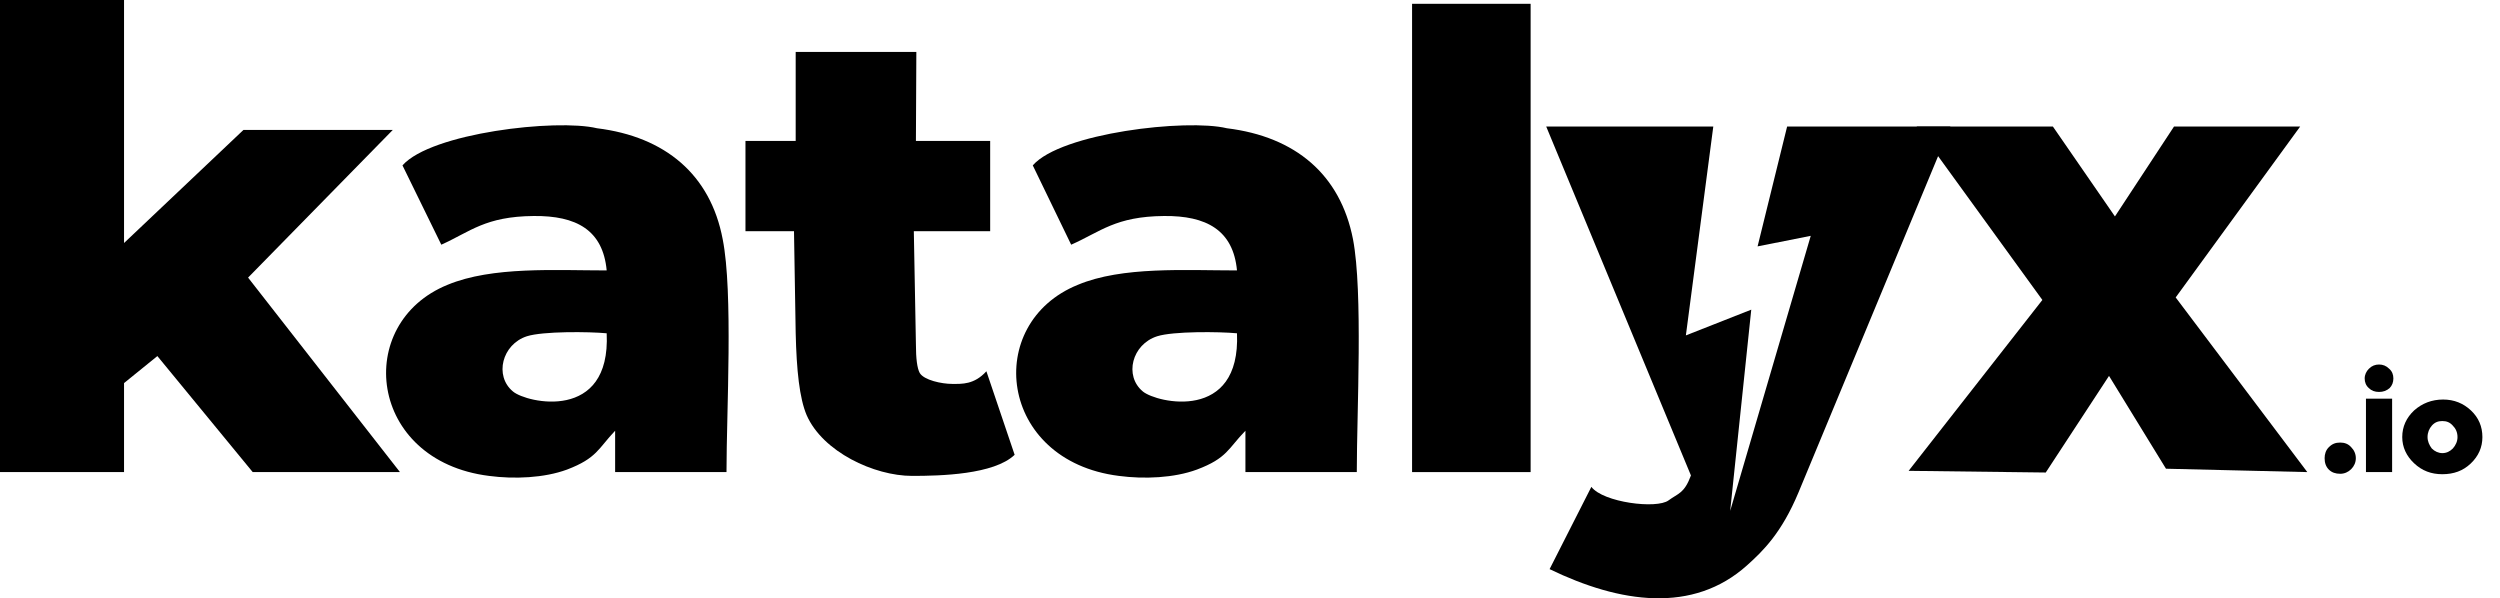 <svg width="117" height="28" viewBox="0 0 117 28" fill="none" xmlns="http://www.w3.org/2000/svg">
<path fill-rule="evenodd" clip-rule="evenodd" d="M48.334 7.74L50.131 11.452C51.513 10.84 52.204 10.129 54.475 10.109C56.449 10.089 57.713 10.761 57.891 12.656C55.482 12.656 52.52 12.459 50.447 13.328C46.005 15.124 46.715 21.561 52.362 22.272C53.547 22.43 54.949 22.37 56.015 21.976C57.437 21.442 57.476 20.988 58.286 20.159V22.094H63.498C63.498 19.271 63.794 13.683 63.32 11.195C62.728 8.174 60.635 6.397 57.417 6.002C55.541 5.548 49.657 6.22 48.334 7.74ZM57.891 15.598C58.068 19.764 54.139 18.856 53.488 18.323C52.599 17.592 52.974 16.111 54.159 15.736C54.909 15.499 57.061 15.519 57.891 15.598Z" fill="black"/>
<path fill-rule="evenodd" clip-rule="evenodd" d="M89.699 5.923H96.076L98.979 10.129L101.743 5.923H107.647L101.822 13.92L107.982 22.094L101.368 21.936L98.702 17.592L95.741 22.114L89.324 22.035L95.583 14.038L89.699 5.923Z" fill="black"/>
<path fill-rule="evenodd" clip-rule="evenodd" d="M91.278 5.923L84.171 23.042C83.381 24.937 82.512 25.786 81.762 26.457C79.234 28.728 75.819 28.235 72.521 26.635L74.476 22.785C75.029 23.516 77.536 23.831 78.089 23.417C78.543 23.081 78.82 23.101 79.136 22.252L72.363 5.923H80.182L78.899 15.697L81.959 14.492L80.972 23.91L84.743 11.037L82.255 11.531L83.637 5.923H91.278Z" fill="black"/>
<path fill-rule="evenodd" clip-rule="evenodd" d="M66.085 0.178H71.633V22.094H66.085V0.178Z" fill="black"/>
<path fill-rule="evenodd" clip-rule="evenodd" d="M42.885 2.429L42.865 6.595H46.34V10.82H42.767L42.865 16.111C42.865 16.783 42.924 17.237 43.043 17.454C43.24 17.79 44.07 17.967 44.563 17.967C45.017 17.967 45.59 18.007 46.163 17.375L47.485 21.285C46.518 22.212 44.01 22.272 42.688 22.272C40.91 22.272 38.502 21.146 37.751 19.428C37.416 18.639 37.278 17.336 37.238 15.578L37.159 10.82H34.888V6.595H37.238V2.429H42.885Z" fill="black"/>
<path fill-rule="evenodd" clip-rule="evenodd" d="M0 0H5.805V11.373L11.393 6.081H18.382L11.61 12.992L18.718 22.094H11.827L7.365 16.664L5.805 17.928V22.094H0V0Z" fill="black"/>
<path fill-rule="evenodd" clip-rule="evenodd" d="M18.836 7.74L20.653 11.452C22.015 10.84 22.706 10.129 24.977 10.109C26.971 10.089 28.215 10.761 28.393 12.656C26.003 12.656 23.042 12.459 20.949 13.328C16.526 15.124 17.217 21.561 22.884 22.272C24.069 22.43 25.47 22.37 26.537 21.976C27.939 21.442 27.998 20.988 28.788 20.159V22.094H34C34 19.271 34.316 13.683 33.822 11.195C33.25 8.174 31.137 6.397 27.939 6.002C26.043 5.548 20.179 6.22 18.836 7.74ZM28.393 15.598C28.59 19.764 24.641 18.856 24.009 18.323C23.121 17.592 23.496 16.111 24.661 15.736C25.411 15.499 27.563 15.519 28.393 15.598Z" fill="black"/>
<path d="M114.301 19.705C114.103 19.705 113.945 19.764 113.807 19.922C113.688 20.06 113.609 20.238 113.609 20.455C113.609 20.653 113.688 20.83 113.807 20.988C113.945 21.127 114.123 21.206 114.301 21.206C114.498 21.206 114.656 21.127 114.794 20.988C114.932 20.83 115.011 20.653 115.011 20.455C115.011 20.238 114.932 20.06 114.794 19.922C114.656 19.764 114.498 19.705 114.301 19.705ZM114.34 18.698C114.853 18.698 115.288 18.876 115.643 19.211C115.999 19.547 116.176 19.962 116.176 20.455C116.176 20.929 115.999 21.344 115.623 21.699C115.268 22.035 114.834 22.193 114.301 22.193C113.787 22.193 113.353 22.035 112.978 21.679C112.622 21.344 112.425 20.929 112.425 20.455C112.425 19.962 112.622 19.547 112.978 19.211C113.353 18.876 113.807 18.698 114.34 18.698Z" fill="black"/>
<path d="M111.339 17.059C111.516 17.059 111.674 17.118 111.813 17.257C111.951 17.375 112.01 17.533 112.01 17.711C112.01 17.889 111.951 18.046 111.832 18.165C111.694 18.283 111.536 18.343 111.339 18.343C111.141 18.343 110.983 18.283 110.865 18.165C110.727 18.046 110.667 17.889 110.667 17.711C110.667 17.533 110.746 17.375 110.865 17.257C111.003 17.118 111.161 17.059 111.339 17.059ZM111.951 18.659V22.094H110.727V18.659H111.951Z" fill="black"/>
<path d="M109.522 20.712C109.72 20.712 109.897 20.771 110.036 20.929C110.174 21.067 110.253 21.245 110.253 21.442C110.253 21.64 110.174 21.818 110.036 21.956C109.897 22.094 109.72 22.173 109.522 22.173C109.305 22.173 109.127 22.114 108.989 21.976C108.851 21.837 108.792 21.66 108.792 21.442C108.792 21.245 108.851 21.067 108.989 20.929C109.147 20.771 109.305 20.712 109.522 20.712Z" fill="black"/>
</svg>
